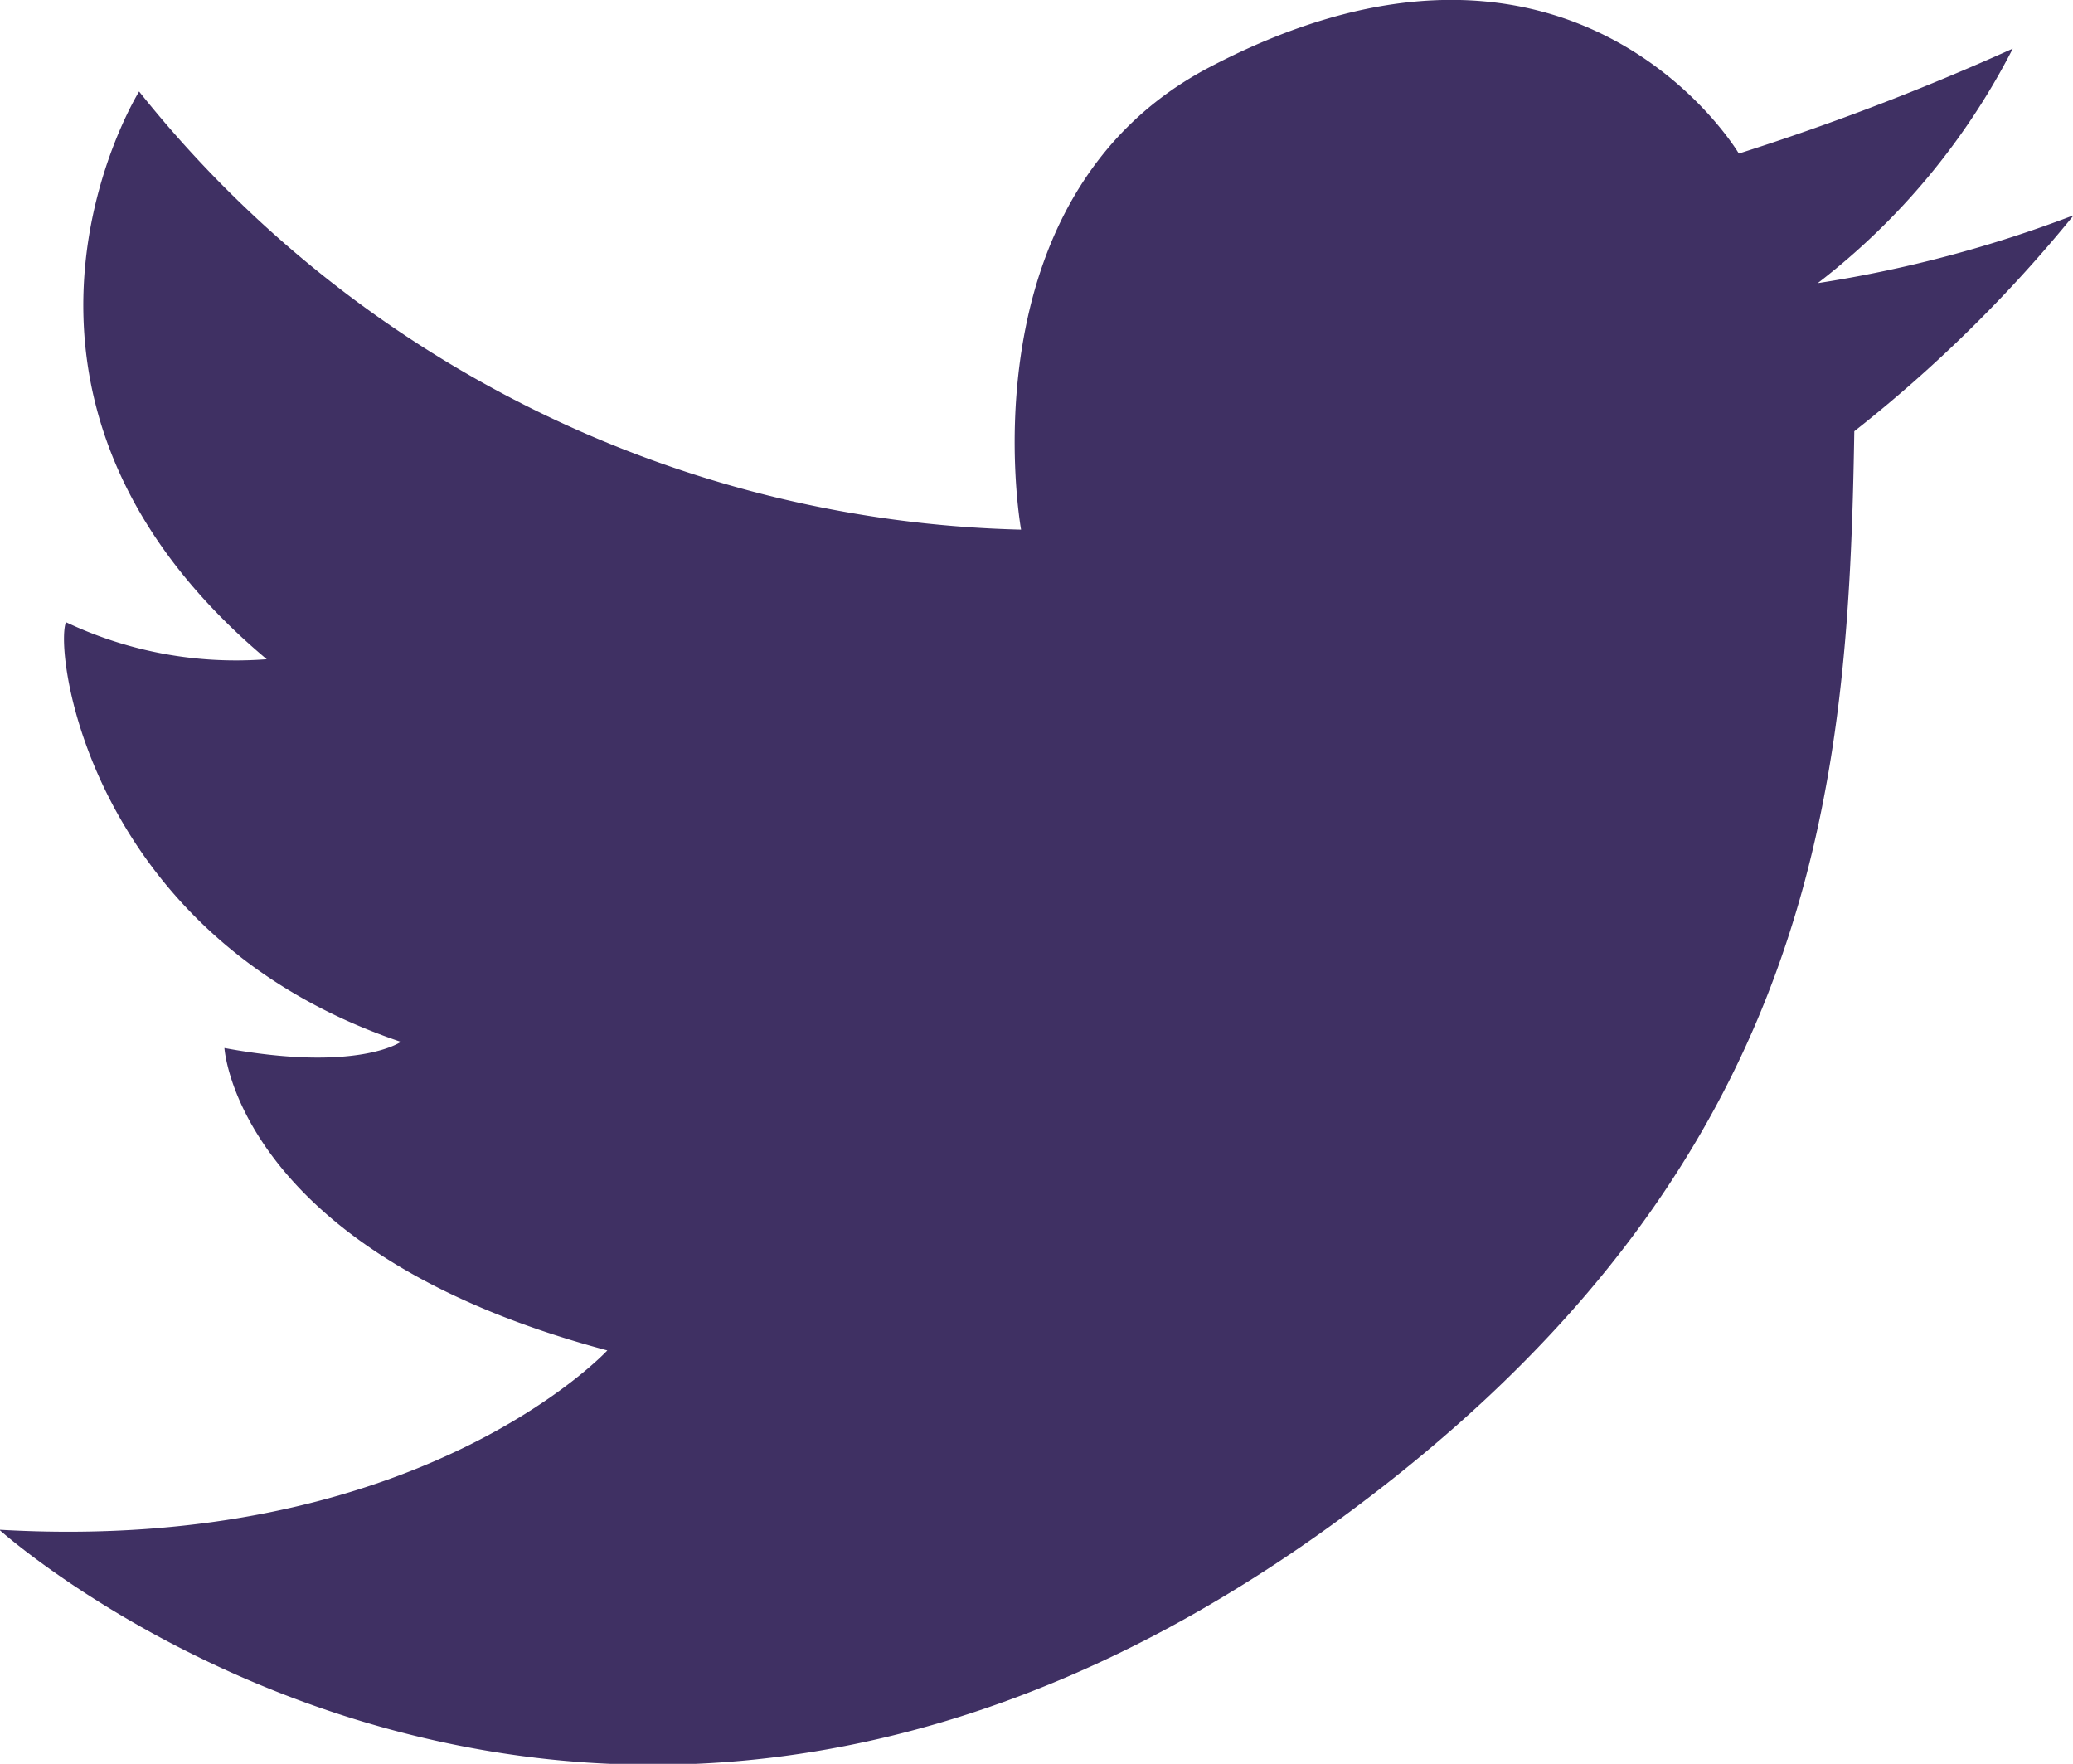 <svg xmlns="http://www.w3.org/2000/svg" width="28.91" height="24.594" viewBox="0 0 28.91 24.594">
  <defs>
    <style>
      .cls-1 {
        fill: #3f3063;
        fill-rule: evenodd;
      }
    </style>
  </defs>
  <path id="hd_icon_tw.svg" class="cls-1" d="M2507.33,219.666a16.234,16.234,0,0,1-12.3-6.109s-2.63,4.216,1.78,7.916a5.538,5.538,0,0,1-2.8-.516c-0.17.43,0.34,4.389,4.67,5.851,0,0-.6.43-2.46,0.086,0,0,.17,2.839,5.34,4.217,0,0-2.63,2.84-8.48,2.5,0,0,8.29,7.469,18.69-.144,6.7-4.9,7.1-10.268,7.18-15.173a19.362,19.362,0,0,0,3.06-3.012,17.394,17.394,0,0,1-3.57.947,9.687,9.687,0,0,0,2.72-3.27,35.069,35.069,0,0,1-3.82,1.463s-2.29-3.872-7.38-1.205C2506.49,215.033,2507.33,219.666,2507.33,219.666Z" transform="translate(-2493.09 -212.281)"/>
</svg>
